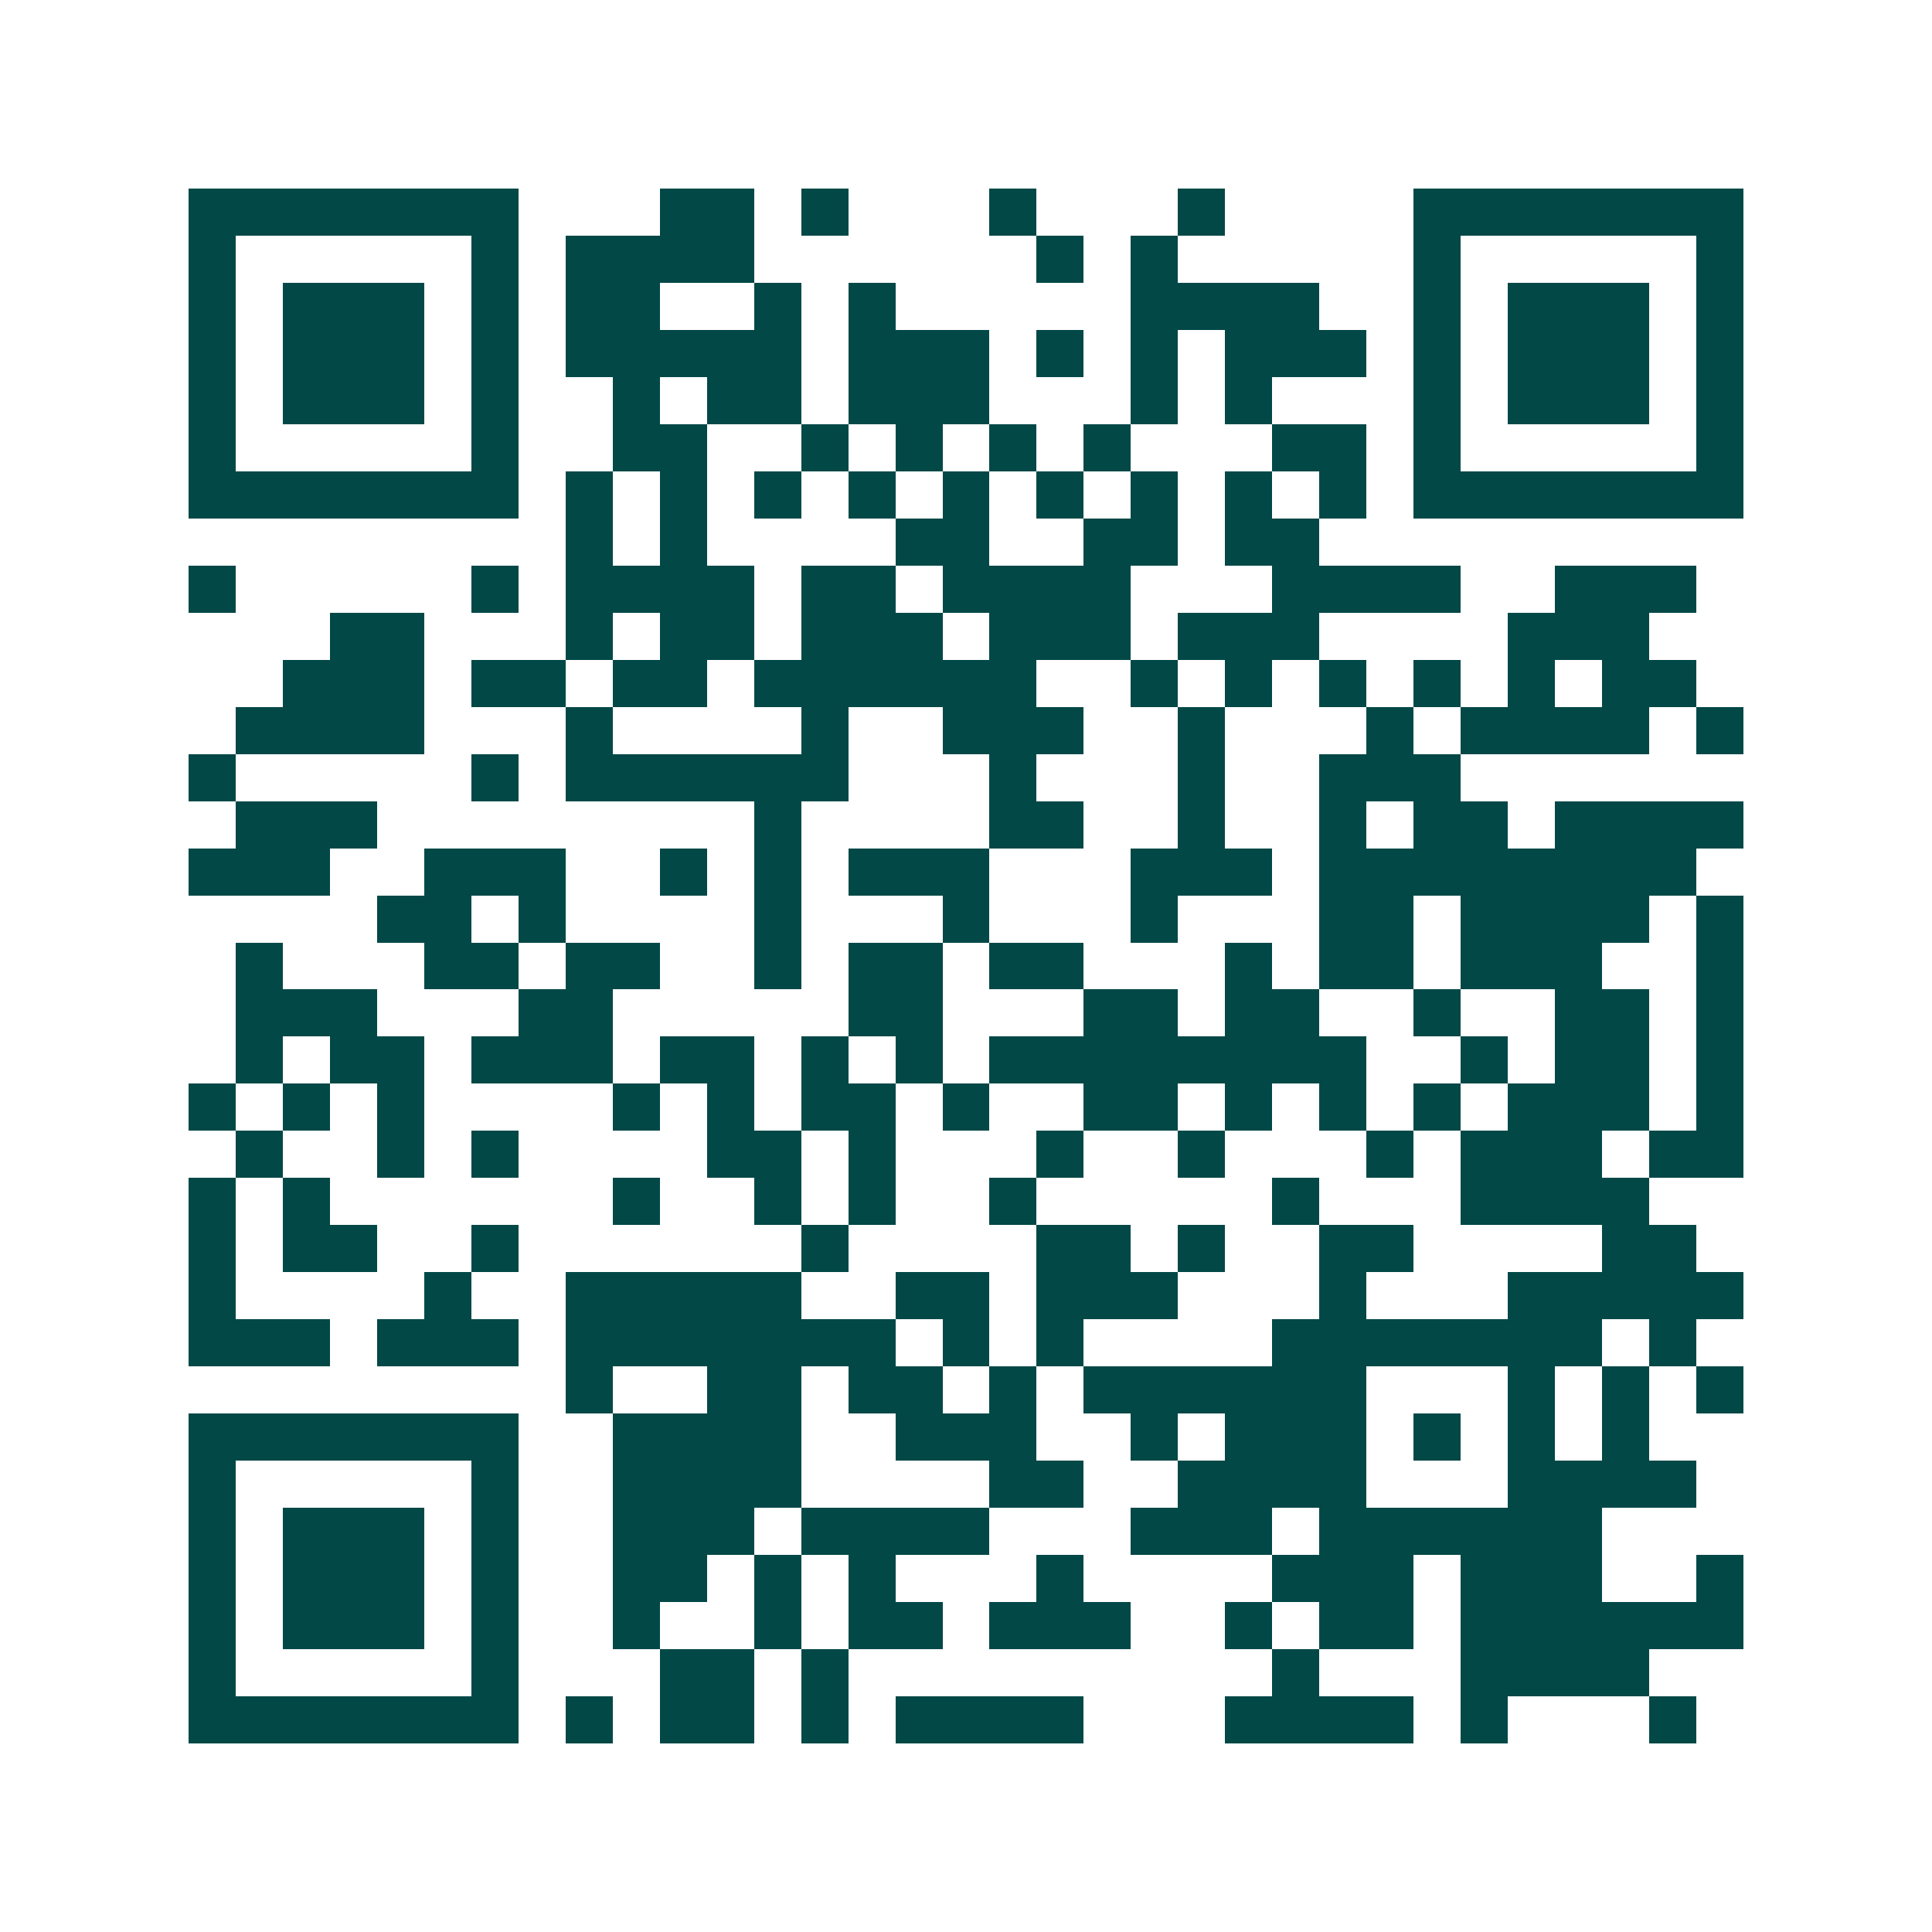 <svg xmlns="http://www.w3.org/2000/svg" width="200" height="200" viewBox="0 0 41 41" shape-rendering="crispEdges"><path fill="#ffffff" d="M0 0h41v41H0z"/><path stroke="#014847" d="M4 4.5h7m3 0h2m1 0h1m3 0h1m3 0h1m4 0h7M4 5.5h1m5 0h1m1 0h4m6 0h1m1 0h1m5 0h1m5 0h1M4 6.5h1m1 0h3m1 0h1m1 0h2m2 0h1m1 0h1m5 0h4m2 0h1m1 0h3m1 0h1M4 7.5h1m1 0h3m1 0h1m1 0h5m1 0h3m1 0h1m1 0h1m1 0h3m1 0h1m1 0h3m1 0h1M4 8.5h1m1 0h3m1 0h1m2 0h1m1 0h2m1 0h3m3 0h1m1 0h1m3 0h1m1 0h3m1 0h1M4 9.5h1m5 0h1m2 0h2m2 0h1m1 0h1m1 0h1m1 0h1m3 0h2m1 0h1m5 0h1M4 10.5h7m1 0h1m1 0h1m1 0h1m1 0h1m1 0h1m1 0h1m1 0h1m1 0h1m1 0h1m1 0h7M12 11.5h1m1 0h1m4 0h2m2 0h2m1 0h2M4 12.5h1m5 0h1m1 0h4m1 0h2m1 0h4m3 0h4m2 0h3M7 13.5h2m3 0h1m1 0h2m1 0h3m1 0h3m1 0h3m4 0h3M6 14.5h3m1 0h2m1 0h2m1 0h6m2 0h1m1 0h1m1 0h1m1 0h1m1 0h1m1 0h2M5 15.5h4m3 0h1m4 0h1m2 0h3m2 0h1m3 0h1m1 0h4m1 0h1M4 16.5h1m5 0h1m1 0h6m3 0h1m3 0h1m2 0h3M5 17.5h3m8 0h1m4 0h2m2 0h1m2 0h1m1 0h2m1 0h4M4 18.5h3m2 0h3m2 0h1m1 0h1m1 0h3m3 0h3m1 0h8M8 19.5h2m1 0h1m4 0h1m3 0h1m3 0h1m3 0h2m1 0h4m1 0h1M5 20.5h1m3 0h2m1 0h2m2 0h1m1 0h2m1 0h2m3 0h1m1 0h2m1 0h3m2 0h1M5 21.5h3m3 0h2m5 0h2m3 0h2m1 0h2m2 0h1m2 0h2m1 0h1M5 22.5h1m1 0h2m1 0h3m1 0h2m1 0h1m1 0h1m1 0h8m2 0h1m1 0h2m1 0h1M4 23.5h1m1 0h1m1 0h1m4 0h1m1 0h1m1 0h2m1 0h1m2 0h2m1 0h1m1 0h1m1 0h1m1 0h3m1 0h1M5 24.5h1m2 0h1m1 0h1m4 0h2m1 0h1m3 0h1m2 0h1m3 0h1m1 0h3m1 0h2M4 25.5h1m1 0h1m6 0h1m2 0h1m1 0h1m2 0h1m5 0h1m3 0h4M4 26.5h1m1 0h2m2 0h1m6 0h1m4 0h2m1 0h1m2 0h2m4 0h2M4 27.5h1m4 0h1m2 0h5m2 0h2m1 0h3m3 0h1m3 0h5M4 28.5h3m1 0h3m1 0h7m1 0h1m1 0h1m4 0h7m1 0h1M12 29.5h1m2 0h2m1 0h2m1 0h1m1 0h6m3 0h1m1 0h1m1 0h1M4 30.5h7m2 0h4m2 0h3m2 0h1m1 0h3m1 0h1m1 0h1m1 0h1M4 31.5h1m5 0h1m2 0h4m4 0h2m2 0h4m3 0h4M4 32.5h1m1 0h3m1 0h1m2 0h3m1 0h4m3 0h3m1 0h6M4 33.5h1m1 0h3m1 0h1m2 0h2m1 0h1m1 0h1m3 0h1m4 0h3m1 0h3m2 0h1M4 34.5h1m1 0h3m1 0h1m2 0h1m2 0h1m1 0h2m1 0h3m2 0h1m1 0h2m1 0h6M4 35.5h1m5 0h1m3 0h2m1 0h1m9 0h1m3 0h4M4 36.5h7m1 0h1m1 0h2m1 0h1m1 0h4m3 0h4m1 0h1m3 0h1"/></svg>
